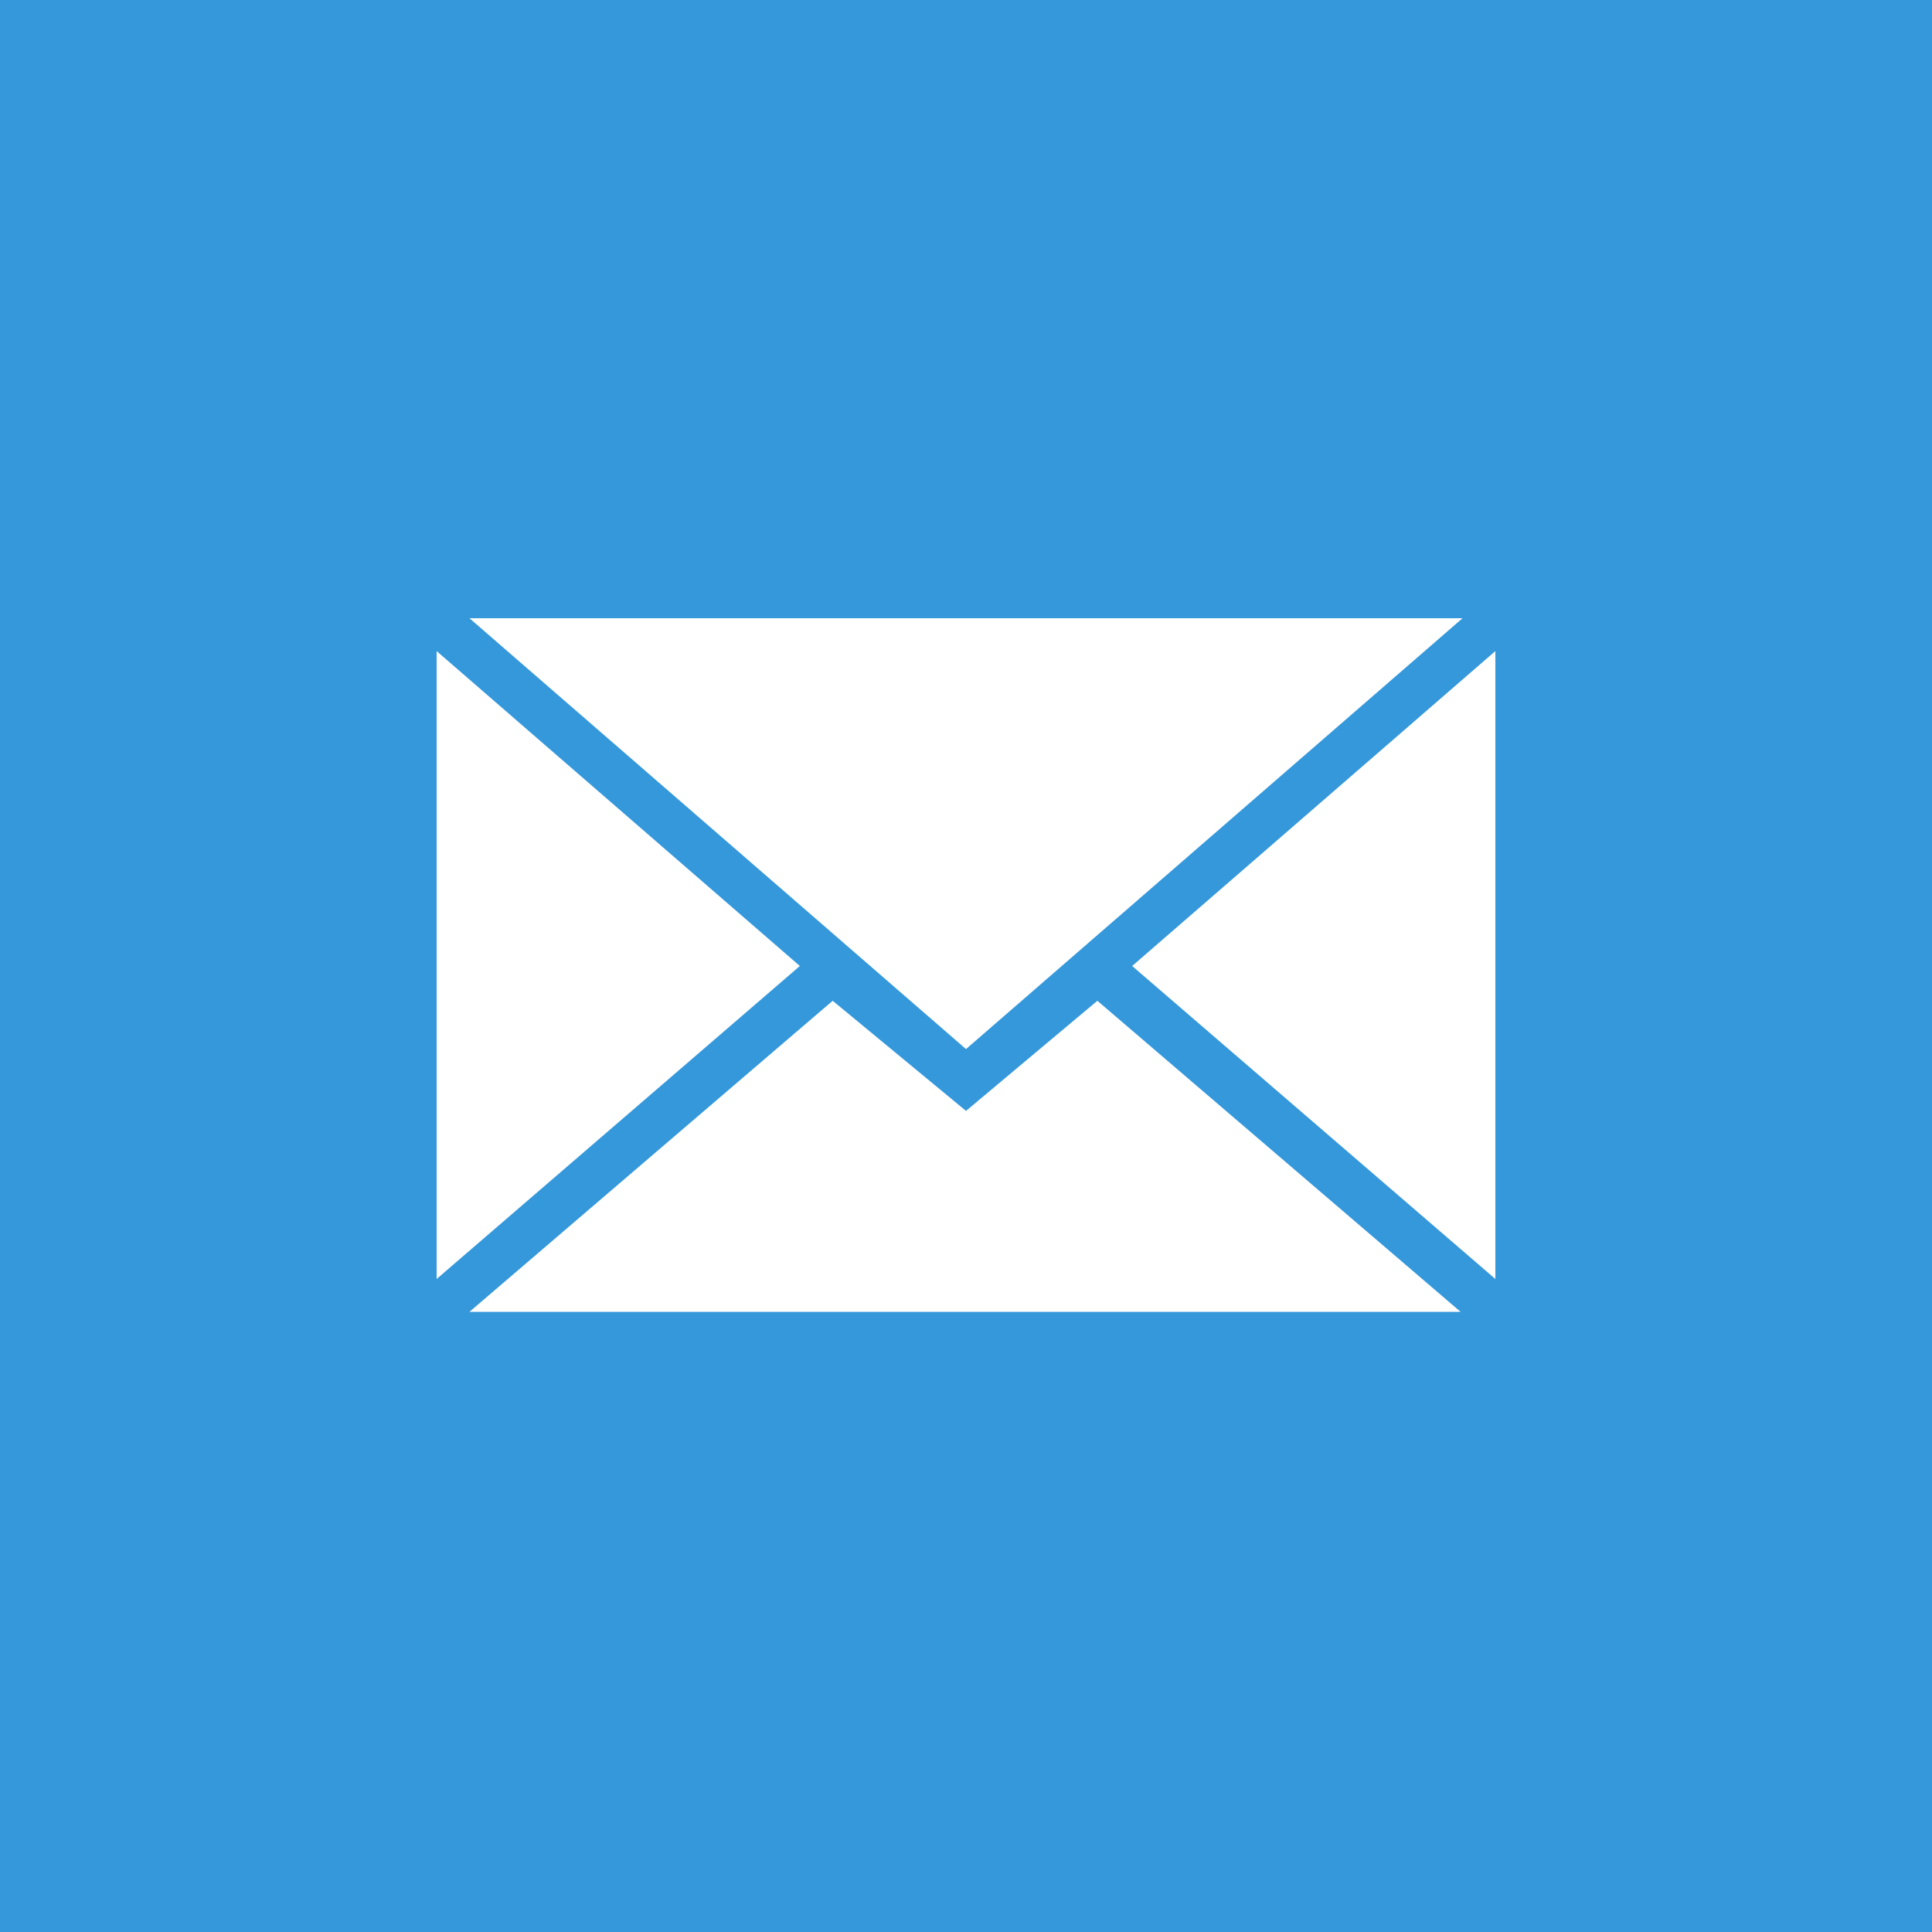 <?xml version="1.0" encoding="utf-8"?>
<!-- Generator: Adobe Illustrator 21.0.2, SVG Export Plug-In . SVG Version: 6.00 Build 0)  -->
<svg version="1.1" id="Layer_1" xmlns:sketch="http://www.bohemiancoding.com/sketch/ns"
	 xmlns="http://www.w3.org/2000/svg" xmlns:xlink="http://www.w3.org/1999/xlink" x="0px" y="0px" viewBox="0 0 100 100"
	 style="enable-background:new 0 0 100 100;" xml:space="preserve">
<style type="text/css">
	.st0{fill:#3498DB;}
	.st1{fill:#FFFFFF;}
</style>
<title></title>
<g id="flat">
	<rect x="0" y="0" class="st0" width="100" height="100"/>
</g>
<g id="mail">
	<path class="st1" d="M50,54.3L75.7,32H24.3L50,54.3z M43.1,51.8l6.9,5.7l6.8-5.7l18.8,16.1H24.3L43.1,51.8z M22.6,66.2V33.7
		L41.4,50L22.6,66.2z M77.4,66.2V33.7L58.6,50L77.4,66.2z"/>
</g>
</svg>
